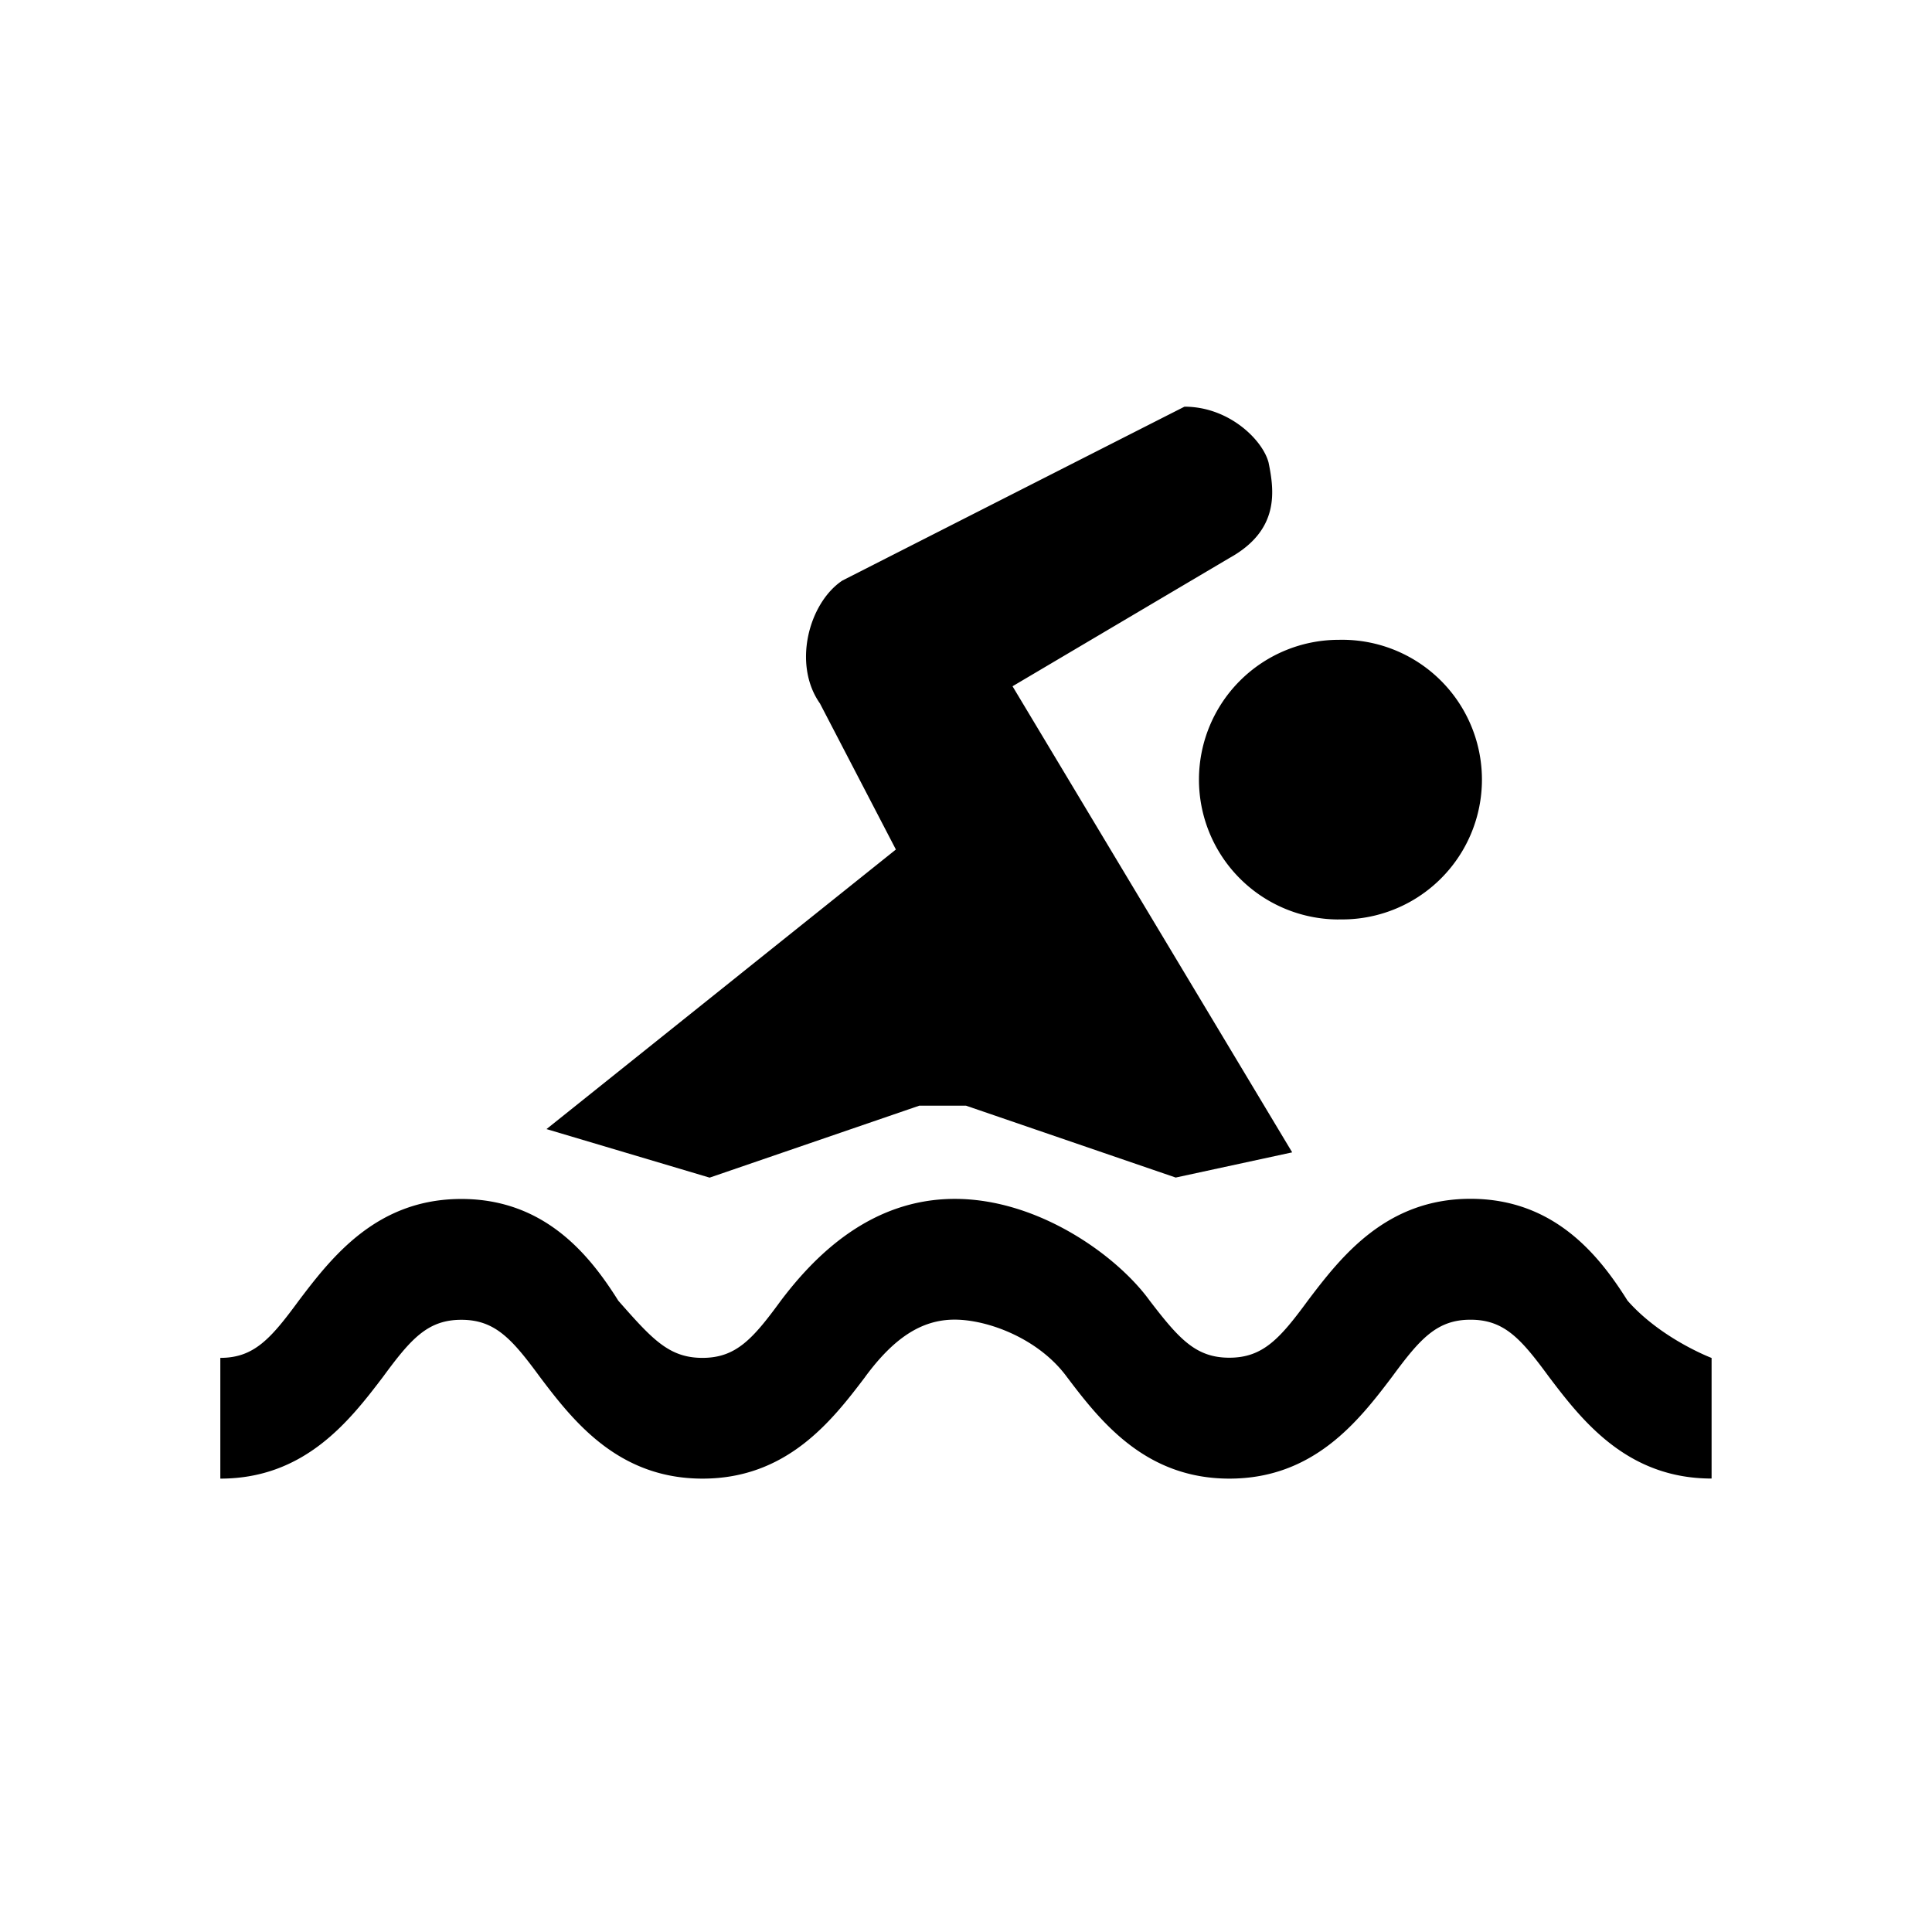 <svg xmlns="http://www.w3.org/2000/svg" width="24" height="24" viewBox="0 0 24 24"><path fill="currentColor" d="M10.747 17.105c-.418.553-.976 1.263-2.02 1.263-1.045 0-1.603-.71-2.02-1.263-.348-.474-.558-.71-.976-.71s-.626.236-.974.71c-.42.553-.976 1.263-2.02 1.263v-1.5c.417 0 .626-.236.974-.71.418-.553.975-1.264 2.02-1.264s1.602.71 1.95 1.264c.418.474.627.71 1.045.71s.627-.236.975-.712c.418-.553 1.114-1.263 2.16-1.263 1.043 0 2.02.71 2.42 1.263.364.475.573.71.99.71s.628-.236.976-.71c.418-.553.976-1.264 2.02-1.264 1.045 0 1.602.71 1.95 1.264.418.476 1.045.713 1.045.713v1.498c-1.044 0-1.602-.71-2.02-1.263-.348-.474-.555-.71-.975-.71-.418 0-.627.237-.975.71-.418.553-.975 1.264-2.02 1.264s-1.602-.712-2.02-1.265c-.348-.473-.976-.71-1.394-.71s-.762.238-1.11.71zm-.558-8.36l.94 1.808-4.34 3.473 2.026.603 2.605-.894H12l2.605.893 1.447-.313-3.474-5.79 2.694-1.593c.627-.347.558-.835.487-1.184-.07-.278-.488-.696-1.045-.696-.14.07-4.25 2.16-4.25 2.16-.415.276-.623 1.042-.276 1.53zm6.44 2.676a1.737 1.737 0 1 0 .003-3.473 1.737 1.737 0 0 0-.002 3.474z"/></svg>